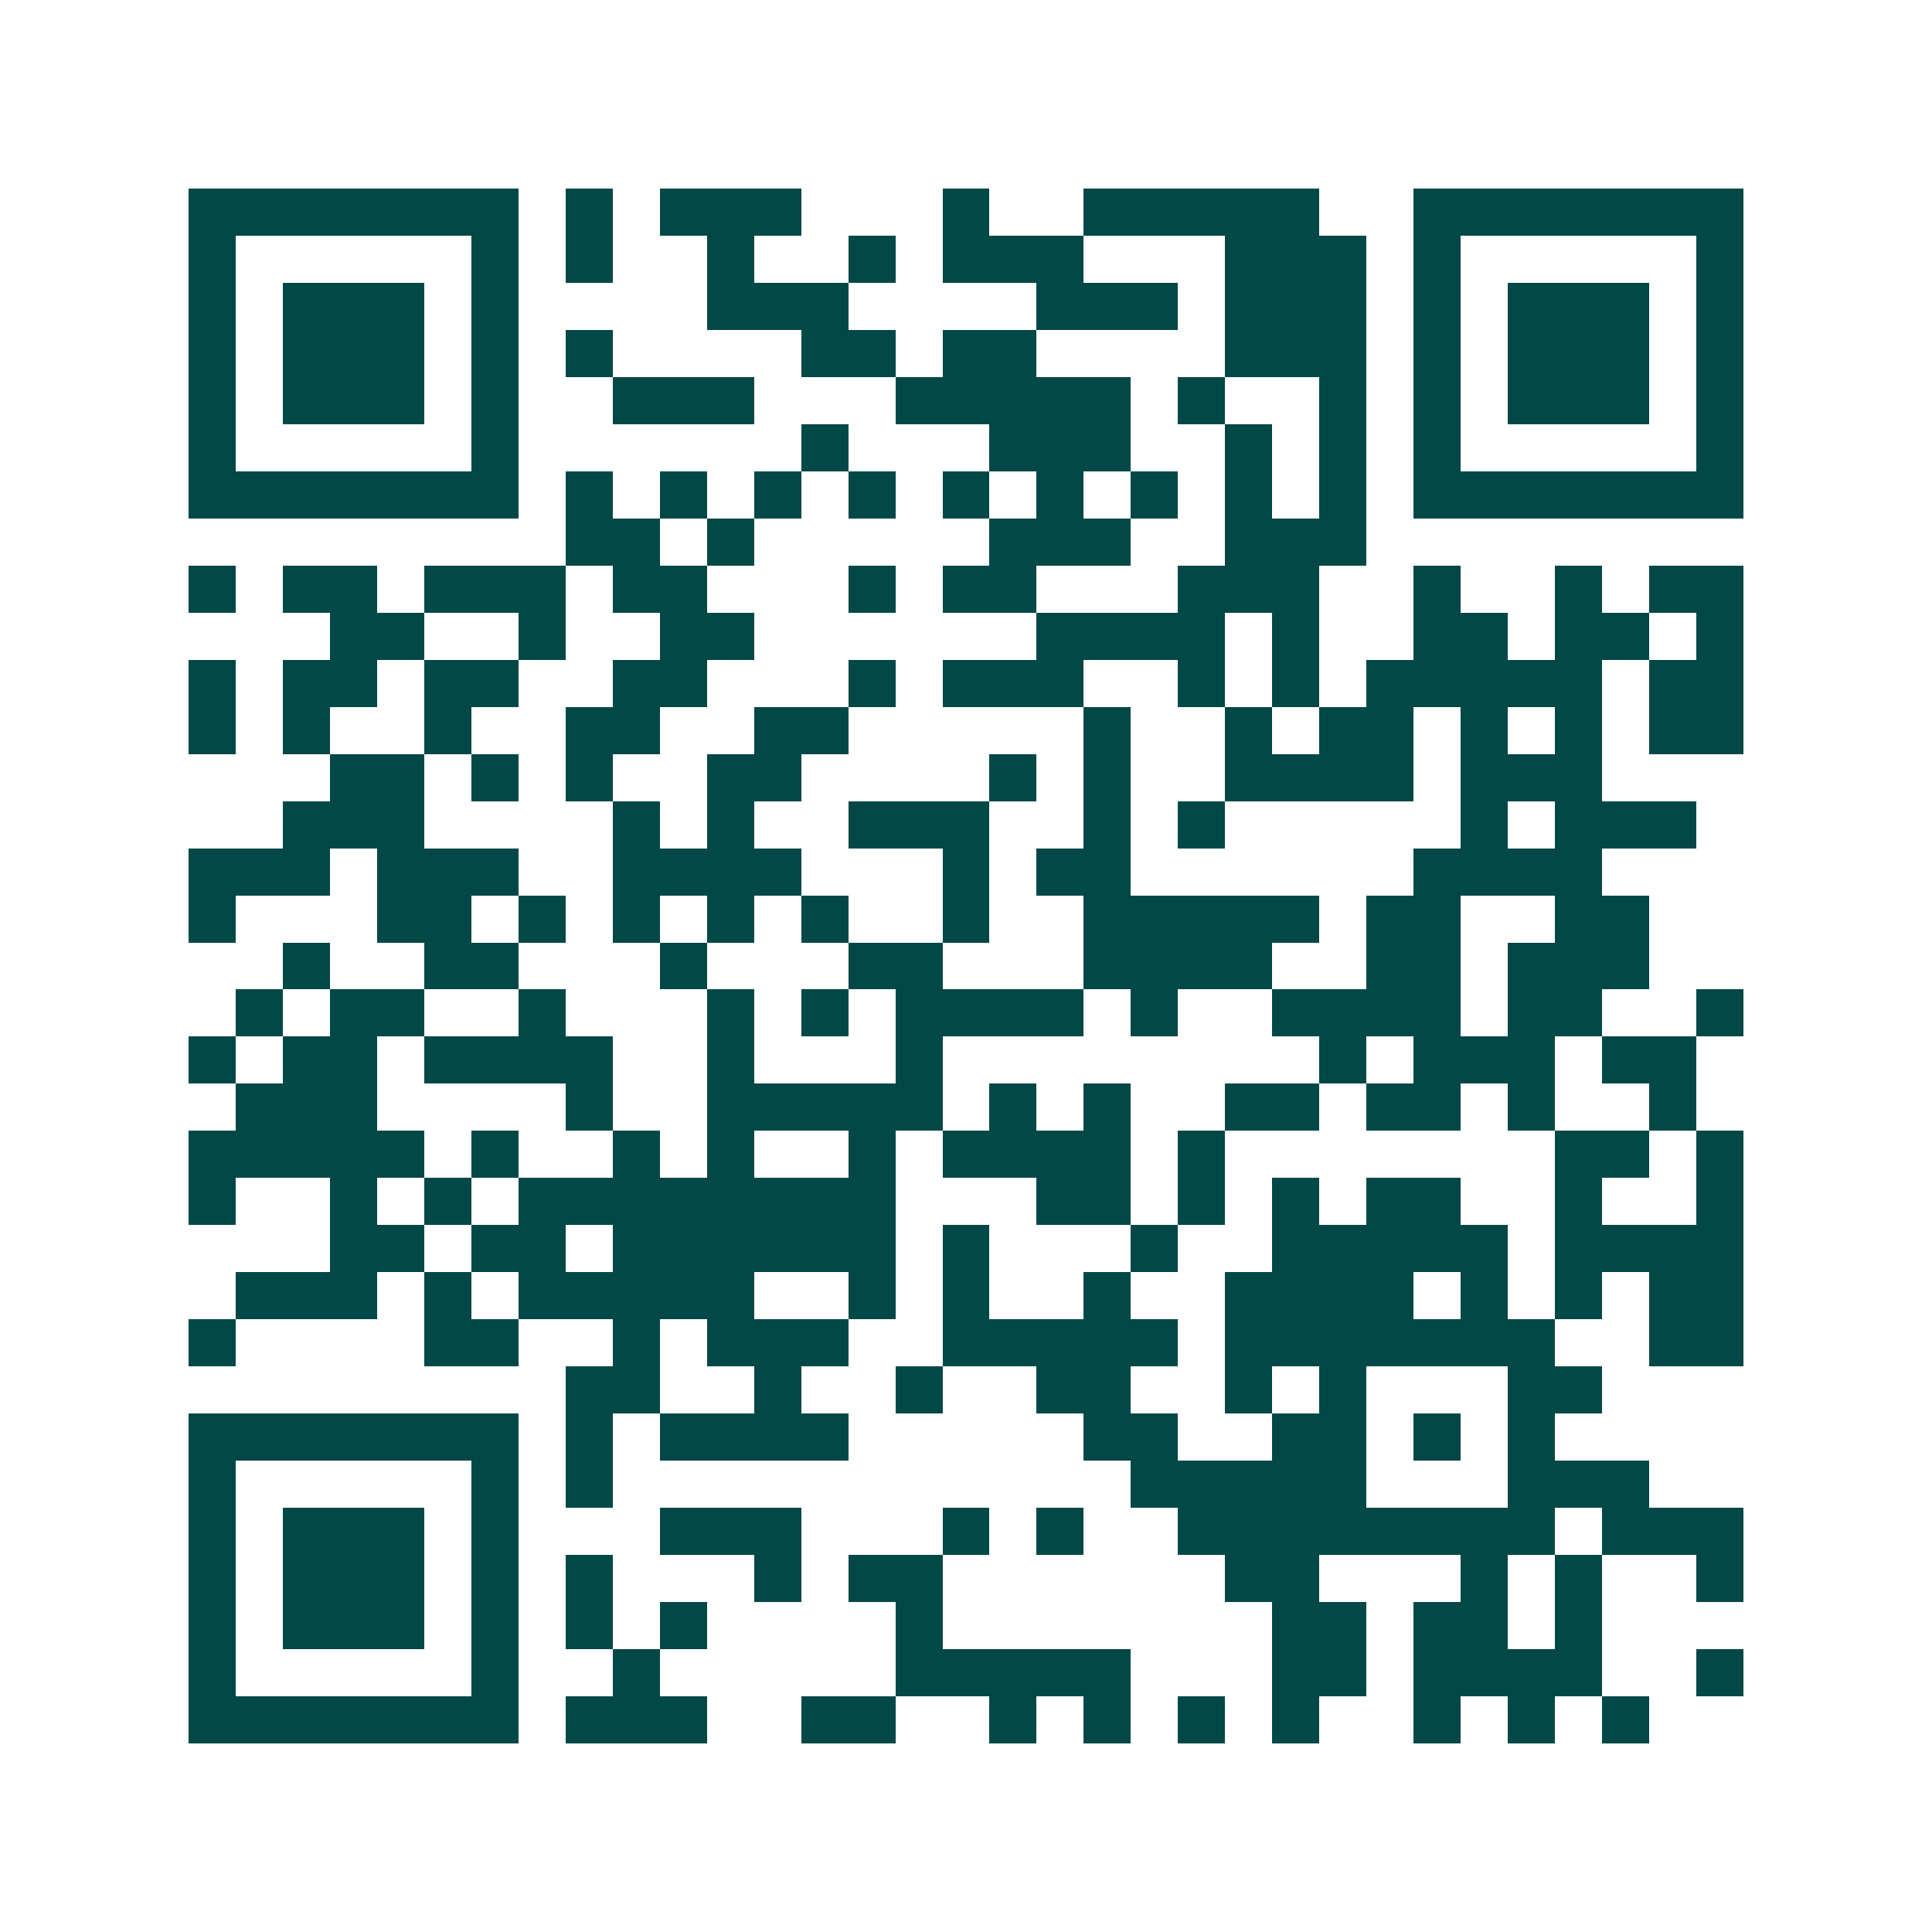 <svg xmlns="http://www.w3.org/2000/svg" width="200" height="200" viewBox="0 0 41 41" shape-rendering="crispEdges"><path fill="#ffffff" d="M0 0h41v41H0z"/><path stroke="#014847" d="M4 4.5h7m1 0h1m1 0h3m3 0h1m2 0h5m2 0h7M4 5.5h1m5 0h1m1 0h1m2 0h1m2 0h1m1 0h3m3 0h3m1 0h1m5 0h1M4 6.5h1m1 0h3m1 0h1m4 0h3m4 0h3m1 0h3m1 0h1m1 0h3m1 0h1M4 7.5h1m1 0h3m1 0h1m1 0h1m4 0h2m1 0h2m4 0h3m1 0h1m1 0h3m1 0h1M4 8.5h1m1 0h3m1 0h1m2 0h3m3 0h5m1 0h1m2 0h1m1 0h1m1 0h3m1 0h1M4 9.5h1m5 0h1m6 0h1m3 0h3m2 0h1m1 0h1m1 0h1m5 0h1M4 10.5h7m1 0h1m1 0h1m1 0h1m1 0h1m1 0h1m1 0h1m1 0h1m1 0h1m1 0h1m1 0h7M12 11.5h2m1 0h1m5 0h3m2 0h3M4 12.5h1m1 0h2m1 0h3m1 0h2m3 0h1m1 0h2m3 0h3m2 0h1m2 0h1m1 0h2M7 13.5h2m2 0h1m2 0h2m6 0h4m1 0h1m2 0h2m1 0h2m1 0h1M4 14.5h1m1 0h2m1 0h2m2 0h2m3 0h1m1 0h3m2 0h1m1 0h1m1 0h5m1 0h2M4 15.5h1m1 0h1m2 0h1m2 0h2m2 0h2m5 0h1m2 0h1m1 0h2m1 0h1m1 0h1m1 0h2M7 16.5h2m1 0h1m1 0h1m2 0h2m4 0h1m1 0h1m2 0h4m1 0h3M6 17.5h3m4 0h1m1 0h1m2 0h3m2 0h1m1 0h1m5 0h1m1 0h3M4 18.5h3m1 0h3m2 0h4m3 0h1m1 0h2m6 0h4M4 19.5h1m3 0h2m1 0h1m1 0h1m1 0h1m1 0h1m2 0h1m2 0h5m1 0h2m2 0h2M6 20.5h1m2 0h2m3 0h1m3 0h2m3 0h4m2 0h2m1 0h3M5 21.5h1m1 0h2m2 0h1m3 0h1m1 0h1m1 0h4m1 0h1m2 0h4m1 0h2m2 0h1M4 22.5h1m1 0h2m1 0h4m2 0h1m3 0h1m8 0h1m1 0h3m1 0h2M5 23.5h3m4 0h1m2 0h5m1 0h1m1 0h1m2 0h2m1 0h2m1 0h1m2 0h1M4 24.5h5m1 0h1m2 0h1m1 0h1m2 0h1m1 0h4m1 0h1m7 0h2m1 0h1M4 25.5h1m2 0h1m1 0h1m1 0h8m3 0h2m1 0h1m1 0h1m1 0h2m2 0h1m2 0h1M7 26.5h2m1 0h2m1 0h6m1 0h1m3 0h1m2 0h5m1 0h4M5 27.5h3m1 0h1m1 0h5m2 0h1m1 0h1m2 0h1m2 0h4m1 0h1m1 0h1m1 0h2M4 28.5h1m4 0h2m2 0h1m1 0h3m2 0h5m1 0h7m2 0h2M12 29.5h2m2 0h1m2 0h1m2 0h2m2 0h1m1 0h1m3 0h2M4 30.5h7m1 0h1m1 0h4m5 0h2m2 0h2m1 0h1m1 0h1M4 31.5h1m5 0h1m1 0h1m11 0h5m3 0h3M4 32.5h1m1 0h3m1 0h1m3 0h3m3 0h1m1 0h1m2 0h8m1 0h3M4 33.5h1m1 0h3m1 0h1m1 0h1m3 0h1m1 0h2m6 0h2m3 0h1m1 0h1m2 0h1M4 34.5h1m1 0h3m1 0h1m1 0h1m1 0h1m4 0h1m7 0h2m1 0h2m1 0h1M4 35.5h1m5 0h1m2 0h1m5 0h5m3 0h2m1 0h4m2 0h1M4 36.5h7m1 0h3m2 0h2m2 0h1m1 0h1m1 0h1m1 0h1m2 0h1m1 0h1m1 0h1"/></svg>
